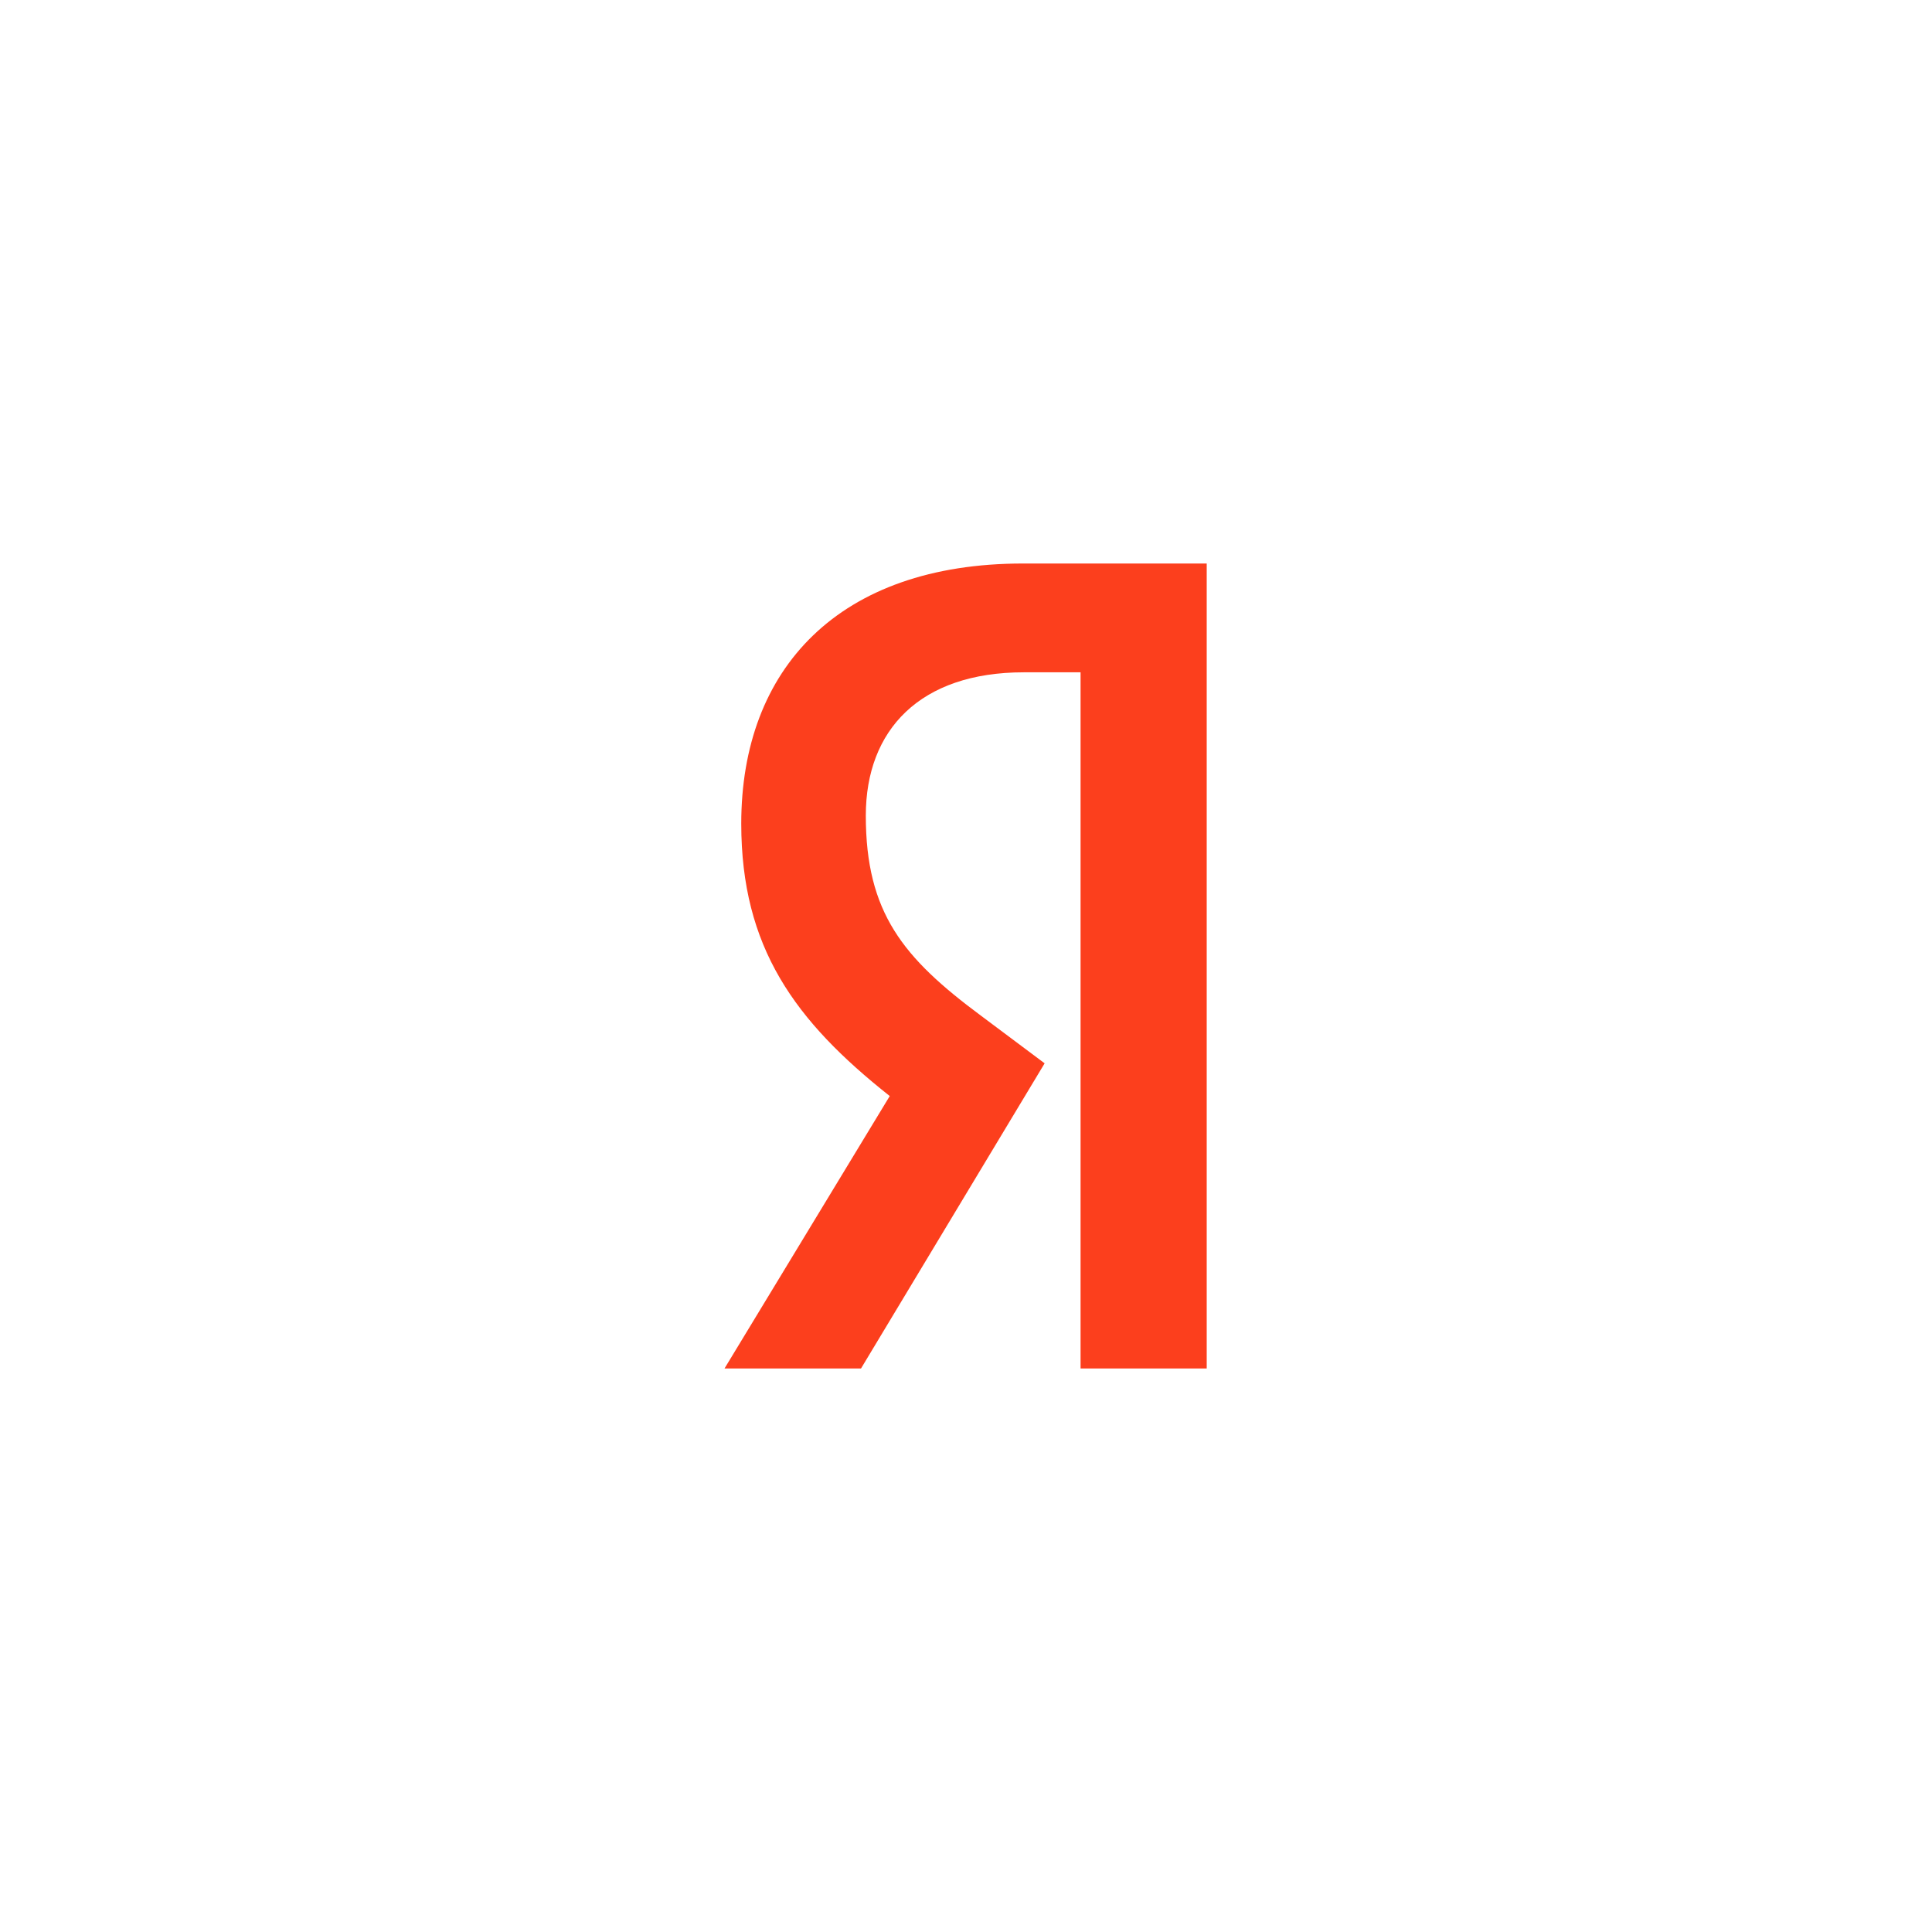 <svg xmlns:xlink="http://www.w3.org/1999/xlink" xmlns="http://www.w3.org/2000/svg" width="64" height="64" viewBox="0 0 64 64" fill="none">
<rect width="64" height="64" fill="white"/>
<path d="M40 45.333H35.795V22.271H33.917C30.479 22.271 28.681 24.176 28.681 27.018C28.681 30.242 29.924 31.736 32.489 33.641L34.605 35.224L28.522 45.333H24L29.474 36.308C26.327 33.817 24.555 31.385 24.555 27.282C24.555 22.154 27.782 18.667 33.891 18.667H39.974V45.333H40Z" fill="#FC3F1D"/>
</svg>
